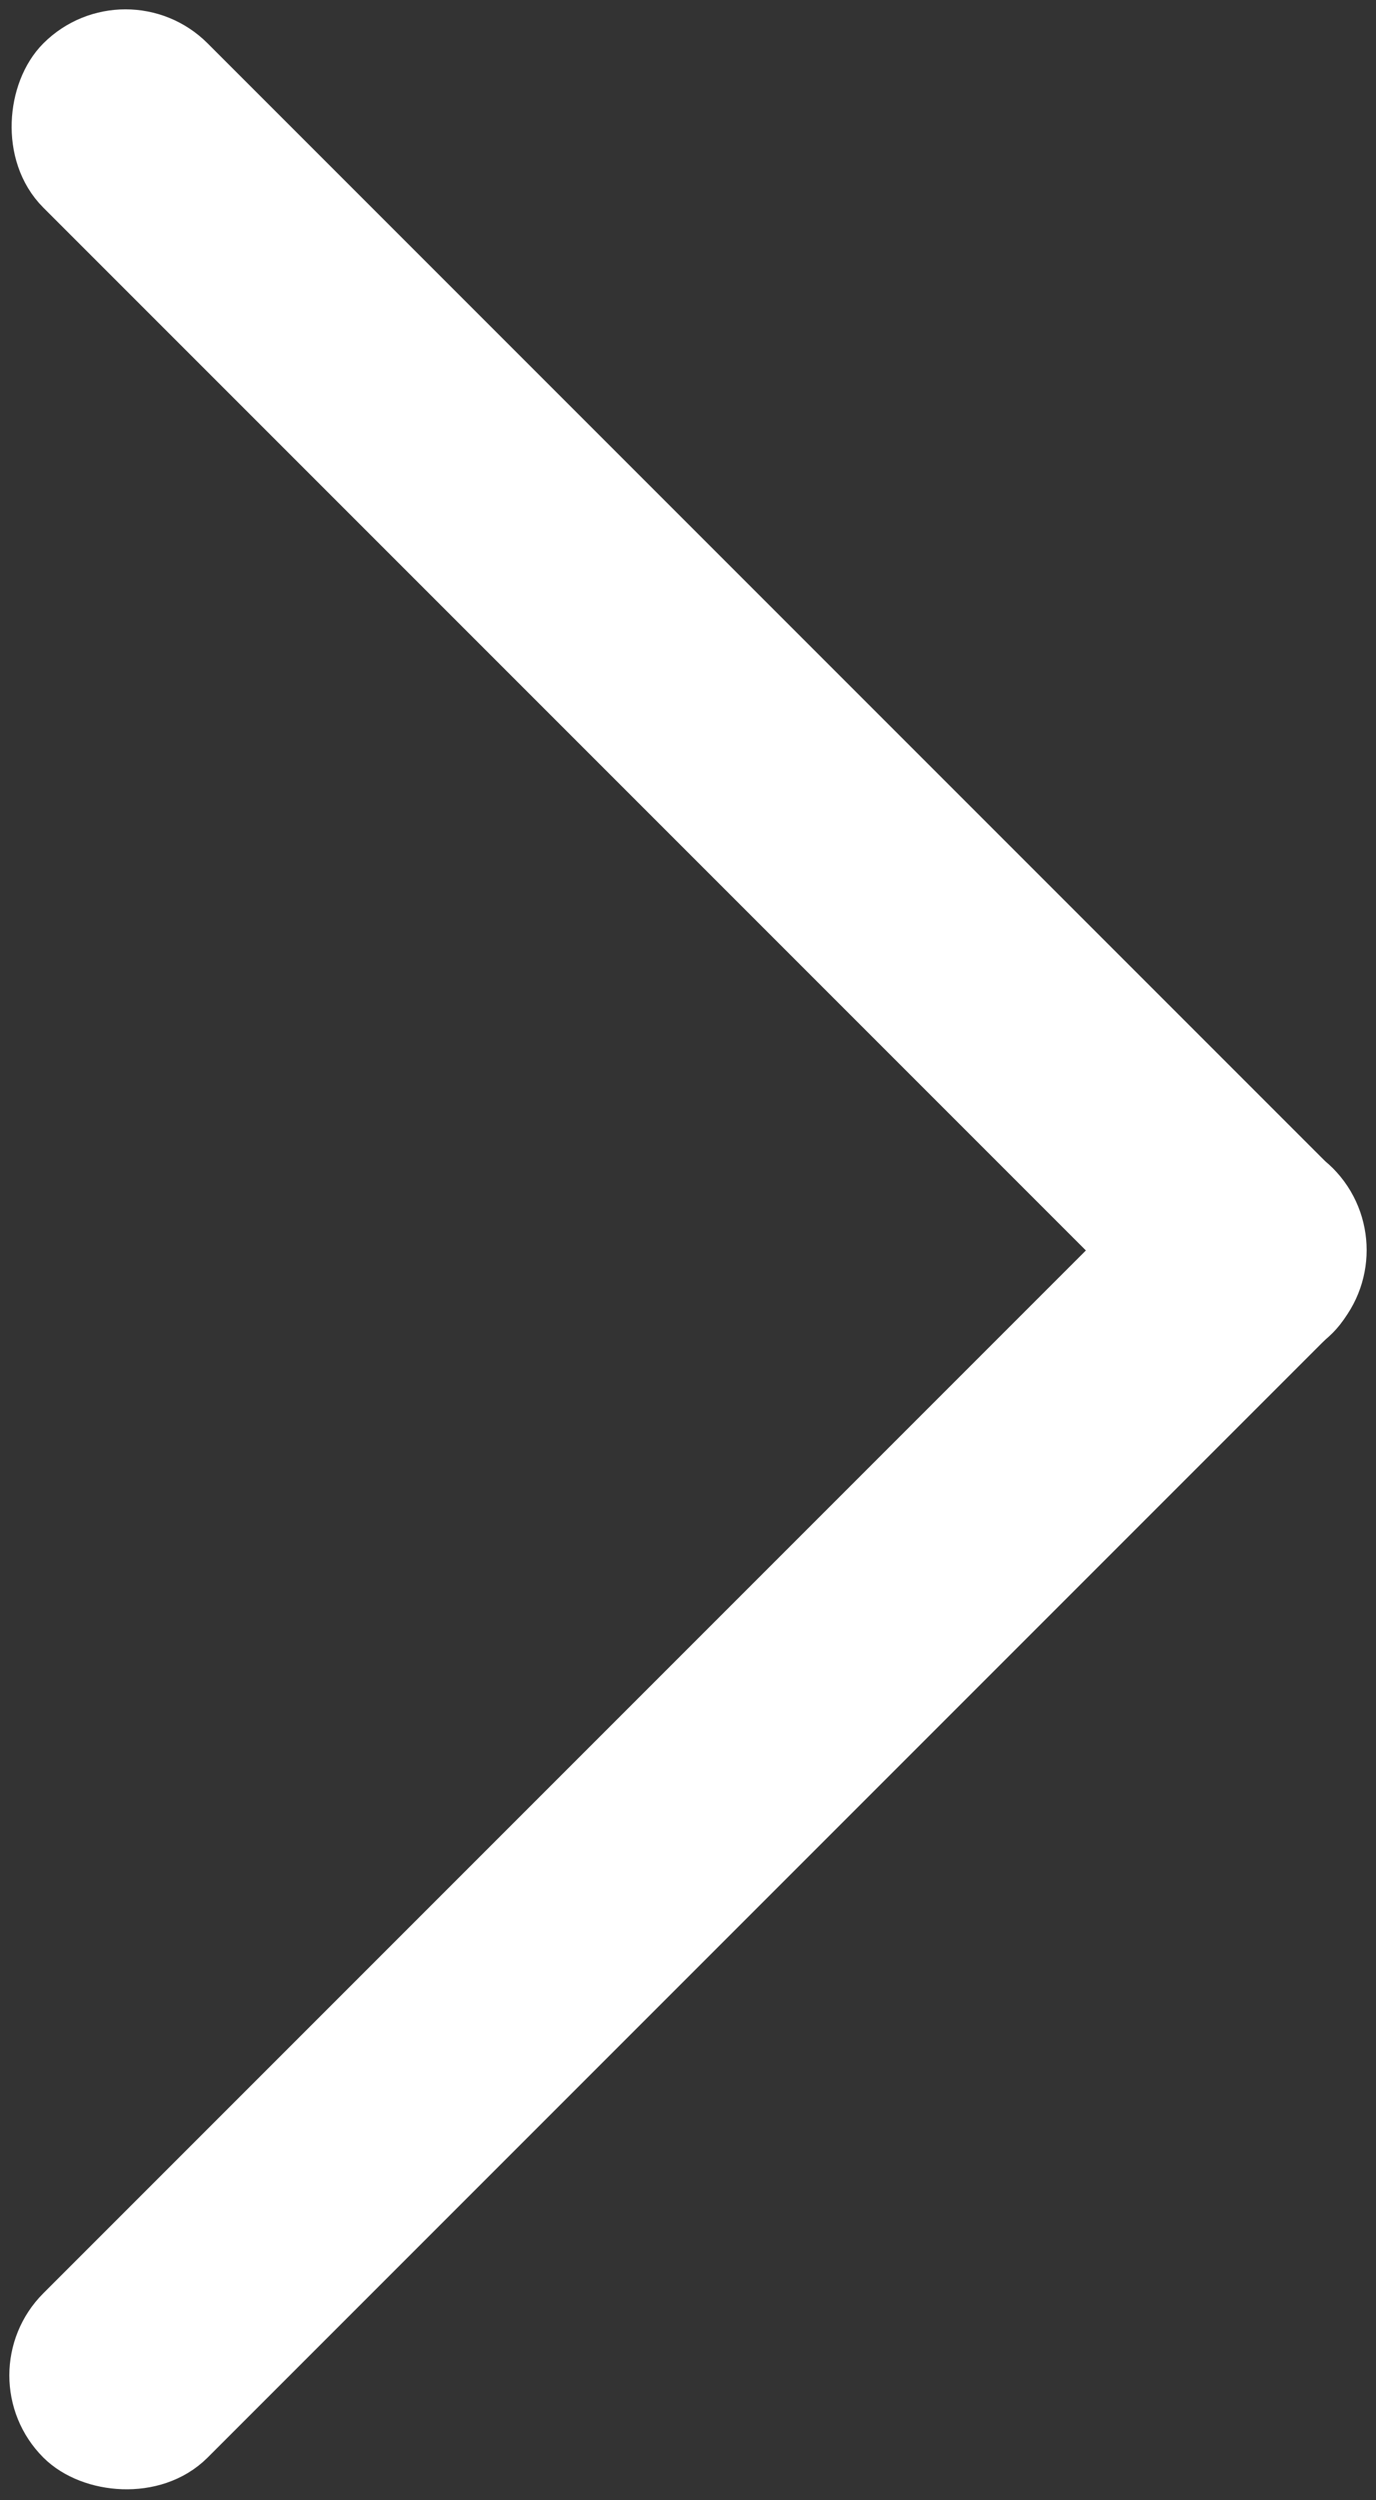 <svg width="109" height="198" viewBox="0 0 109 198" fill="none" xmlns="http://www.w3.org/2000/svg">
<rect x="0" y="0" width="109" height="198" fill="#333333" stroke="none"/>
<rect x="0.464" y="188.121" width="139.433" height="13.402" rx="6.701" transform="rotate(-45 0.464 188.121)" fill="white" stroke="white" stroke-width="5"/>
<rect x="9.941" y="0.464" width="139.433" height="13.402" rx="6.701" transform="rotate(45 9.941 0.464)" fill="white" stroke="white" stroke-width="5"/>
</svg>

